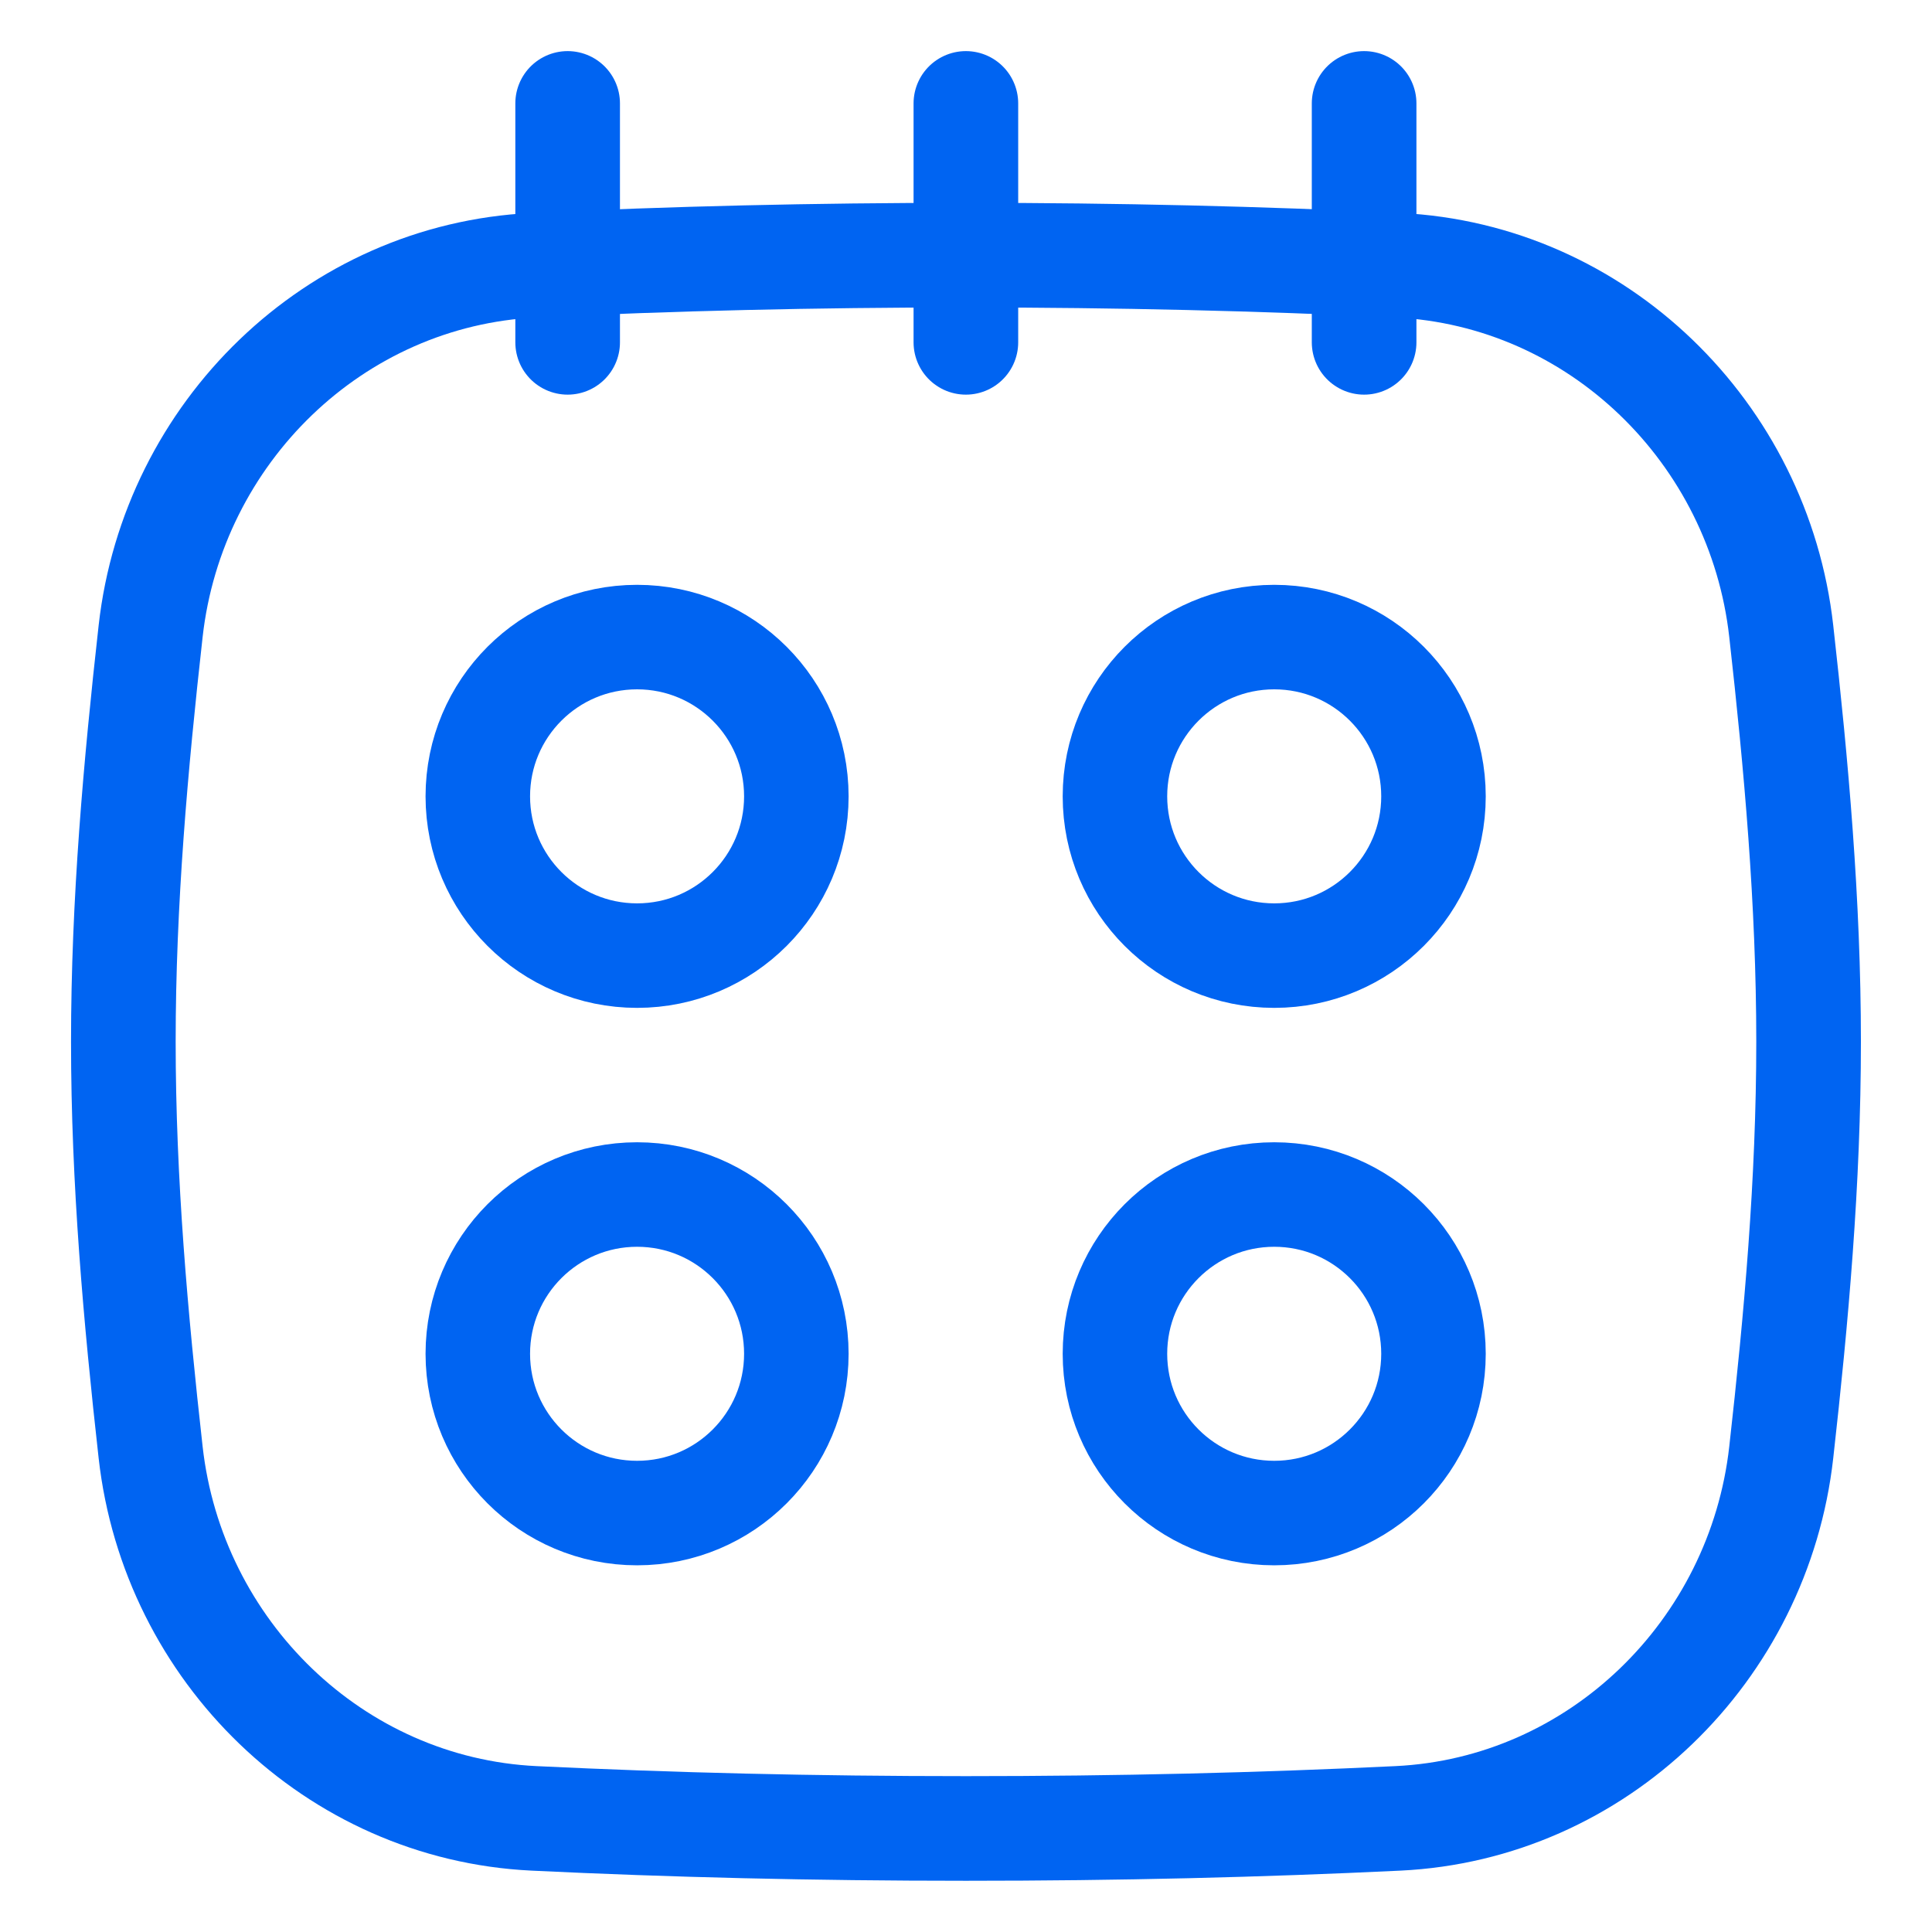 <svg width="32" height="32" viewBox="0 0 32 32" fill="none" xmlns="http://www.w3.org/2000/svg">
<path d="M2.495 24.056C2.864 27.346 5.538 29.959 8.845 30.118C11.13 30.228 13.465 30.285 15.999 30.285C18.533 30.285 20.868 30.228 23.154 30.118C26.46 29.959 29.134 27.346 29.503 24.056C29.752 21.841 29.956 19.569 29.956 17.255C29.956 14.941 29.752 12.67 29.503 10.454C29.134 7.164 26.46 4.552 23.154 4.393C20.868 4.283 18.533 4.226 15.999 4.226C13.465 4.226 11.13 4.283 8.845 4.393C5.538 4.552 2.864 7.164 2.495 10.454C2.247 12.67 2.043 14.941 2.043 17.255C2.043 19.569 2.247 21.841 2.495 24.056Z" stroke="#0064F2" stroke-width="1.733"/>
<path d="M9.402 1.713V5.67" stroke="#0064F2" stroke-width="1.733" stroke-linecap="round"/>
<path d="M22.594 1.713V5.67" stroke="#0064F2" stroke-width="1.733" stroke-linecap="round"/>
<path d="M15.998 1.713V5.67" stroke="#0064F2" stroke-width="1.733" stroke-linecap="round"/>
<path d="M10.552 15.828C12.009 15.828 13.19 14.647 13.19 13.19C13.19 11.733 12.009 10.552 10.552 10.552C9.095 10.552 7.914 11.733 7.914 13.19C7.914 14.647 9.095 15.828 10.552 15.828Z" stroke="#0064F2" stroke-width="1.731" stroke-linecap="round" stroke-linejoin="round"/>
<path d="M21.105 15.828C22.562 15.828 23.743 14.647 23.743 13.19C23.743 11.733 22.562 10.552 21.105 10.552C19.648 10.552 18.467 11.733 18.467 13.19C18.467 14.647 19.648 15.828 21.105 15.828Z" stroke="#0064F2" stroke-width="1.731" stroke-linecap="round" stroke-linejoin="round"/>
<path d="M10.552 25.061C12.009 25.061 13.19 23.88 13.19 22.423C13.19 20.966 12.009 19.785 10.552 19.785C9.095 19.785 7.914 20.966 7.914 22.423C7.914 23.88 9.095 25.061 10.552 25.061Z" stroke="#0064F2" stroke-width="1.731" stroke-linecap="round" stroke-linejoin="round"/>
<path d="M21.105 25.061C22.562 25.061 23.743 23.88 23.743 22.423C23.743 20.966 22.562 19.785 21.105 19.785C19.648 19.785 18.467 20.966 18.467 22.423C18.467 23.88 19.648 25.061 21.105 25.061Z" stroke="#0064F2" stroke-width="1.731" stroke-linecap="round" stroke-linejoin="round"/>
</svg>
